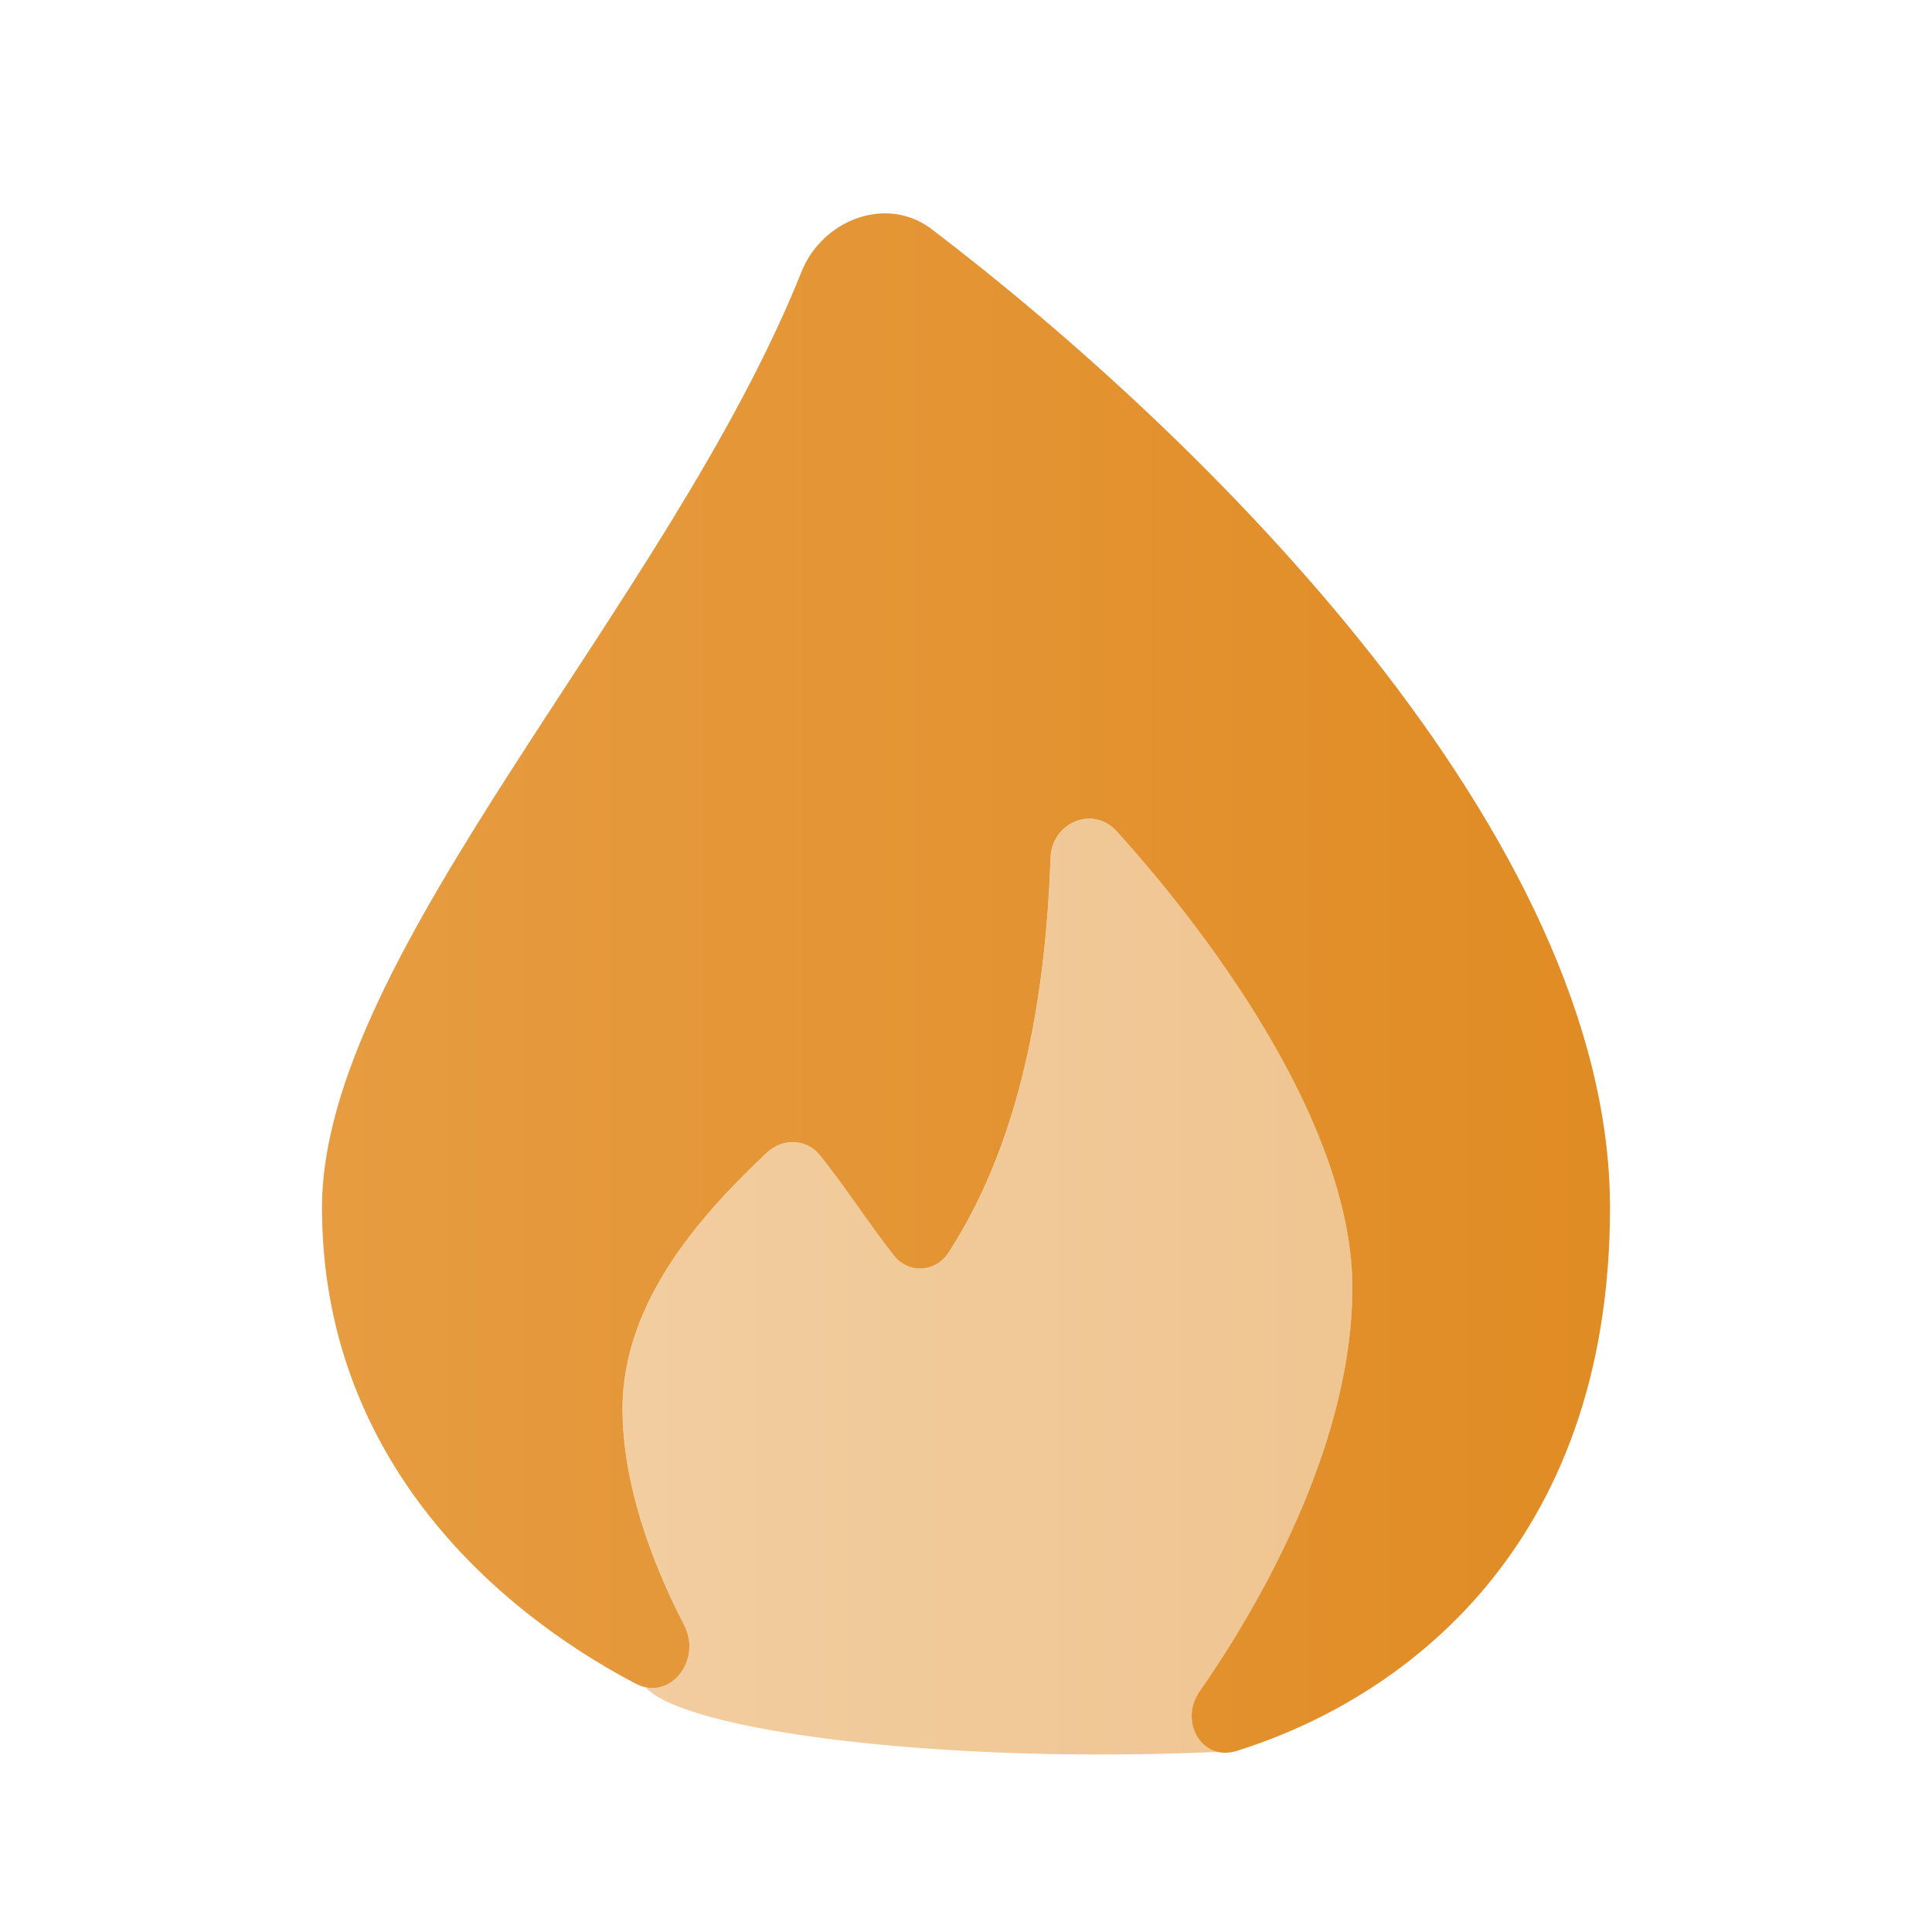 <?xml version="1.0" encoding="UTF-8"?> <svg xmlns="http://www.w3.org/2000/svg" width="36" height="36" viewBox="0 0 36 36" fill="none"><path d="M30 22.5C30 28.882 26.073 31.683 23.038 32.627C22.912 32.666 22.794 32.669 22.689 32.644C22.256 32.541 22.041 31.965 22.353 31.517C23.674 29.62 25.2 26.724 25.2 24C25.2 21.074 22.734 17.62 20.808 15.489C20.368 15.002 19.6 15.325 19.576 15.981C19.496 18.155 19.153 21.063 17.674 23.342C17.436 23.709 16.931 23.74 16.66 23.397C16.197 22.812 15.735 22.09 15.273 21.52C15.024 21.212 14.574 21.208 14.287 21.48C13.167 22.54 11.6 24.193 11.6 26.25C11.6 27.645 12.14 29.107 12.75 30.284C13.053 30.869 12.595 31.562 12.027 31.439C11.967 31.426 11.905 31.404 11.844 31.372C9.17 29.968 6 27.126 6 22.5C6 17.781 12.465 11.242 14.934 5.066C15.324 4.091 16.524 3.633 17.359 4.269C22.416 8.121 30 15.568 30 22.5Z" fill="url(#paint0_linear_818_60)"></path><path opacity="0.5" d="M11.602 26.251C11.602 27.645 12.142 29.108 12.752 30.284C13.055 30.87 12.596 31.562 12.029 31.44C12.752 32.25 17.516 32.876 22.691 32.644C22.258 32.542 22.043 31.965 22.354 31.518C23.675 29.62 25.202 26.724 25.202 24.001C25.202 21.075 22.735 17.62 20.81 15.49C20.369 15.003 19.602 15.325 19.578 15.981C19.498 18.155 19.155 21.063 17.676 23.343C17.438 23.71 16.932 23.74 16.661 23.397C16.199 22.812 15.737 22.09 15.274 21.52C15.026 21.213 14.576 21.209 14.289 21.48C13.169 22.54 11.602 24.194 11.602 26.251Z" fill="url(#paint1_linear_818_60)"></path><defs><linearGradient id="paint0_linear_818_60" x1="6" y1="18.318" x2="31.032" y2="18.318" gradientUnits="userSpaceOnUse"><stop stop-color="#E79C41"></stop><stop offset="1" stop-color="#E08B23"></stop></linearGradient><linearGradient id="paint1_linear_818_60" x1="11.602" y1="23.974" x2="25.786" y2="23.974" gradientUnits="userSpaceOnUse"><stop stop-color="#E79C41"></stop><stop offset="1" stop-color="#E08B23"></stop></linearGradient></defs></svg> 